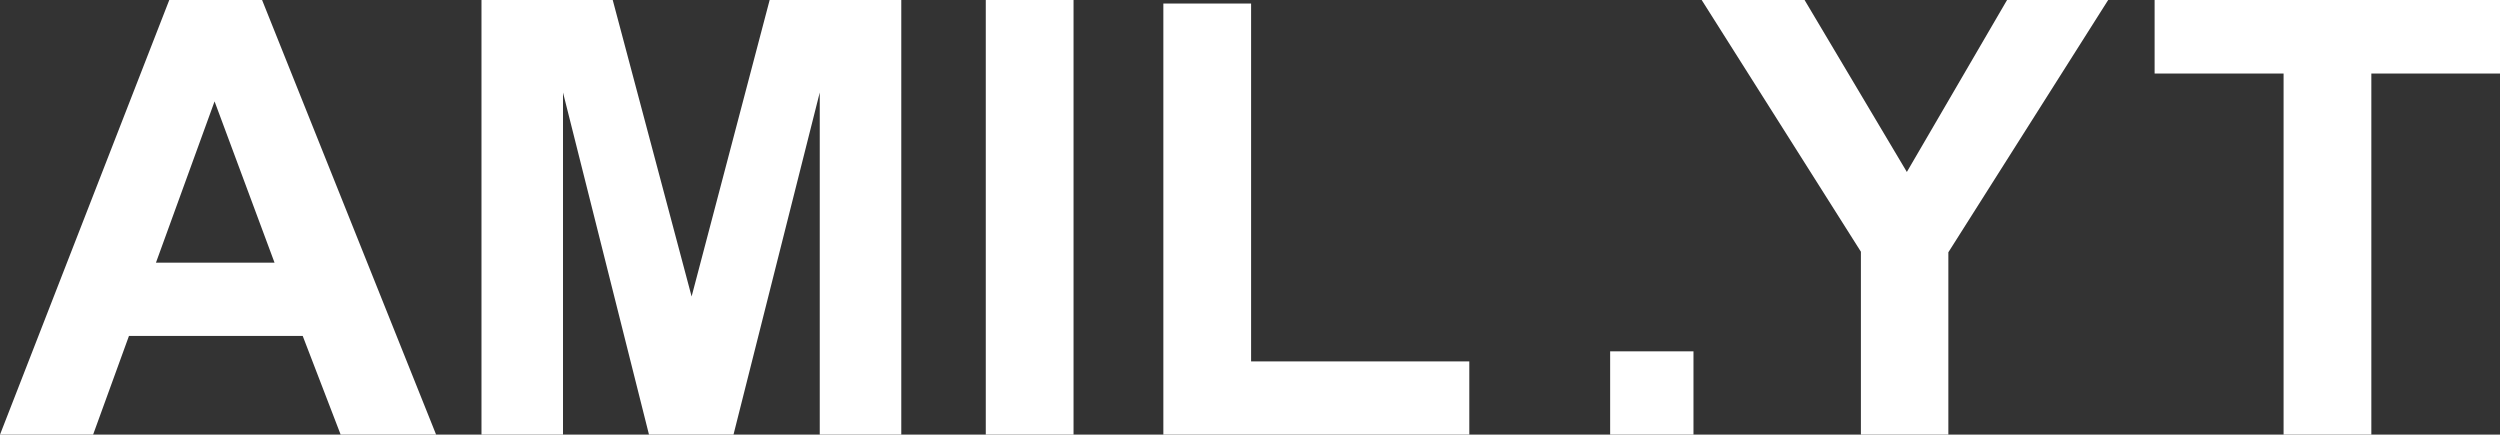 <svg xmlns="http://www.w3.org/2000/svg" viewBox="0 0 1200.09 208.64"><rect x="0" y="0" width="1200.09" height="208.64" fill="#333333" stroke="none"/><defs><style>.cls-1{isolation:isolate;}.cls-2{fill:#fff;}</style></defs><g id="Layer_2" data-name="Layer 2"><g id="Layer_1-2" data-name="Layer 1"><g class="cls-1"><g class="cls-1"><path class="cls-2" d="M209.35,208.64H163.53l-18.22-47.39H61.91L44.69,208.64H0L81.26,0h44.55ZM131.79,126.1,103,48.67,74.86,126.1Z"/><path class="cls-2" d="M231.13,208.64V0h63L332,142.32,369.46,0h63.19V208.64H393.51V44.4L352.1,208.64H311.54L270.26,44.4V208.64Z"/><path class="cls-2" d="M473.21,208.64V0h42.13V208.64Z"/></g><g class="cls-1"><path class="cls-2" d="M558.45,208.64V1.71h42.12V173.49H705.32v35.15Z"/></g><g class="cls-1"><path class="cls-2" d="M772.93,208.64v-40h40v40Z"/></g><g class="cls-1"><path class="cls-2" d="M893.3,208.64V120.83L816.87,0h49.39l49.1,82.55L963.46,0H1012L935.28,121.11v87.53Z"/></g><g class="cls-1"><path class="cls-2" d="M1096.2,208.64V35.3h-61.91V0h165.8V35.3h-61.76V208.64Z"/></g></g></g></g></svg>
